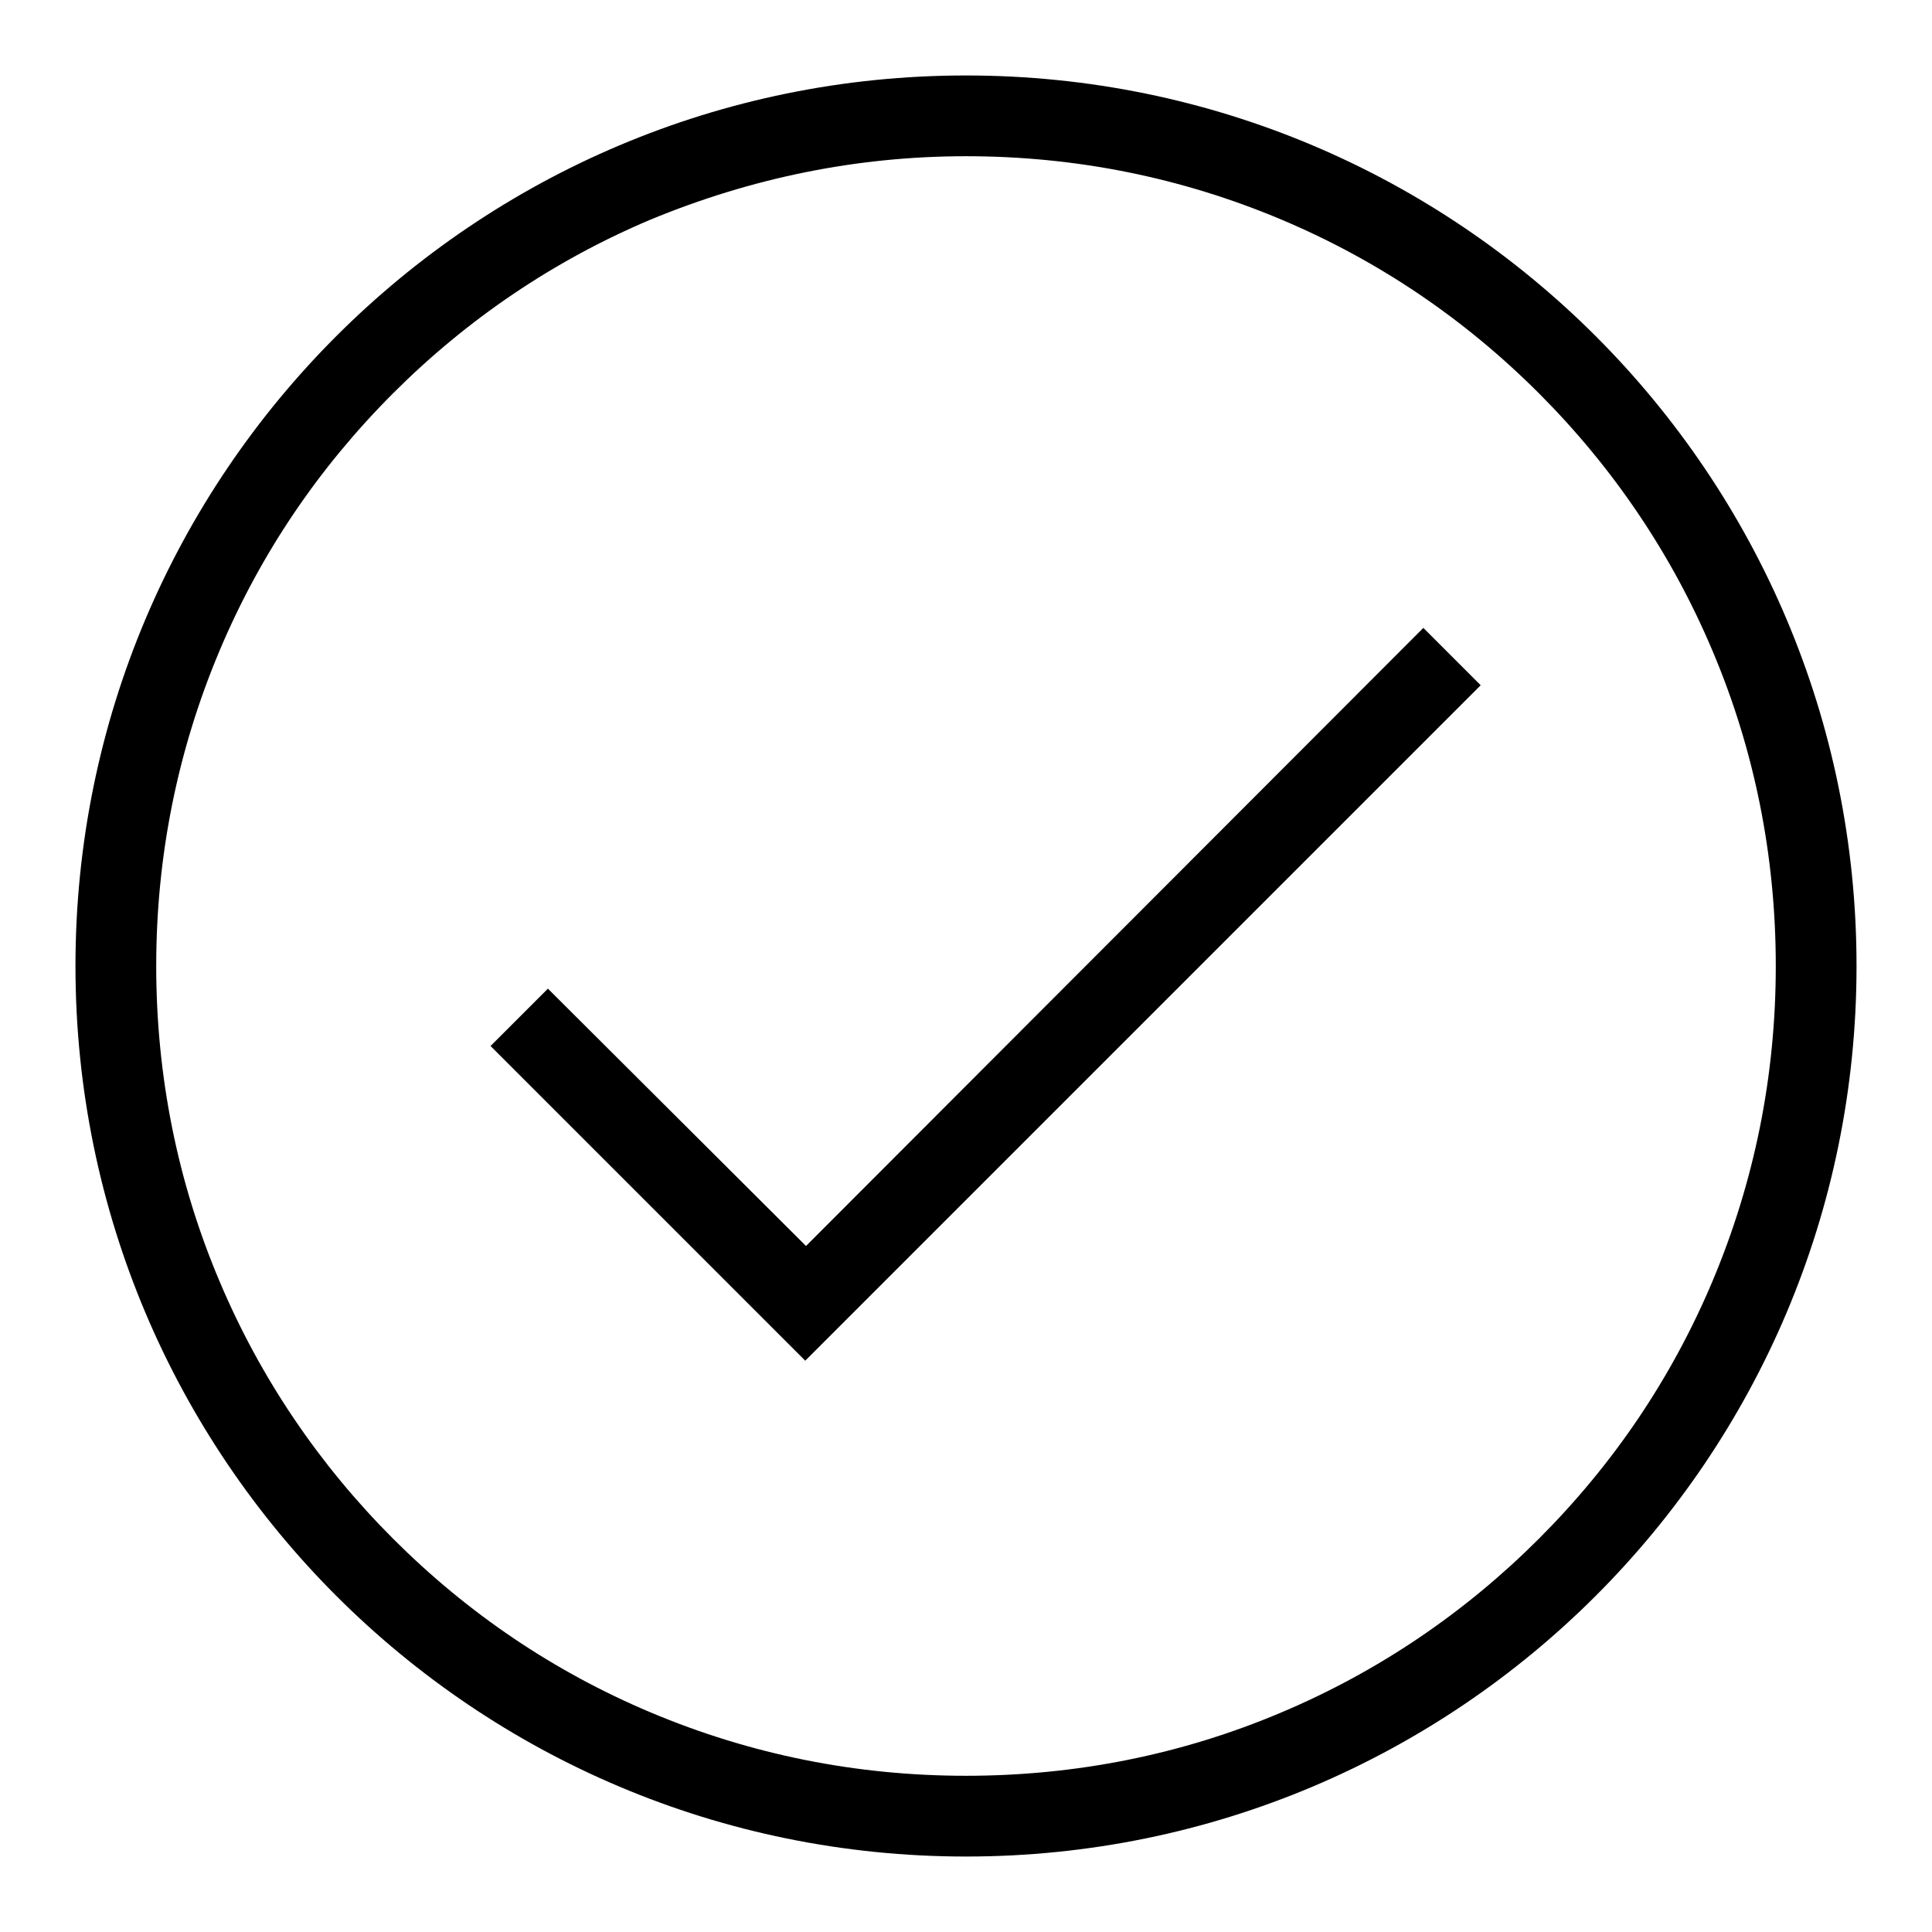 <?xml version="1.0" encoding="utf-8"?>
<!-- Svg Vector Icons : http://www.onlinewebfonts.com/icon -->
<!DOCTYPE svg PUBLIC "-//W3C//DTD SVG 1.1//EN" "http://www.w3.org/Graphics/SVG/1.1/DTD/svg11.dtd">
<svg version="1.1" xmlns="http://www.w3.org/2000/svg" xmlns:xlink="http://www.w3.org/1999/xlink" x="0px" y="0px" viewBox="0 0 256 256" enable-background="new 0 0 256 256" xml:space="preserve">
<g> <path fill="#000000" d="M128,20.7c14.5,0,28.5,2.8,41.8,8.4c12.8,5.4,24.2,13.1,34.1,23c9.8,9.8,17.6,21.3,23,34.1 c5.6,13.2,8.4,27.3,8.4,41.8c0,14.5-2.8,28.5-8.4,41.8c-5.4,12.8-13.1,24.2-23,34.1c-9.8,9.8-21.3,17.6-34.1,23 c-13.2,5.6-27.3,8.4-41.8,8.4c-14.5,0-28.5-2.8-41.8-8.4c-12.8-5.4-24.2-13.1-34.1-23c-9.8-9.8-17.6-21.3-23-34.1 c-5.6-13.2-8.4-27.3-8.4-41.8c0-14.5,2.8-28.5,8.4-41.8c5.4-12.8,13.1-24.2,23-34.1c9.8-9.8,21.3-17.6,34.1-23 C99.5,23.6,113.5,20.7,128,20.7 M128,10C62.8,10,10,62.8,10,128s52.8,118,118,118s118-52.8,118-118S193.2,10,128,10z"/> <path fill="#000000" d="M106.8,165.1L72.6,131l-7.6,7.6l41.7,41.7l89.5-89.5l-7.6-7.6L106.8,165.1z"/></g>
</svg>